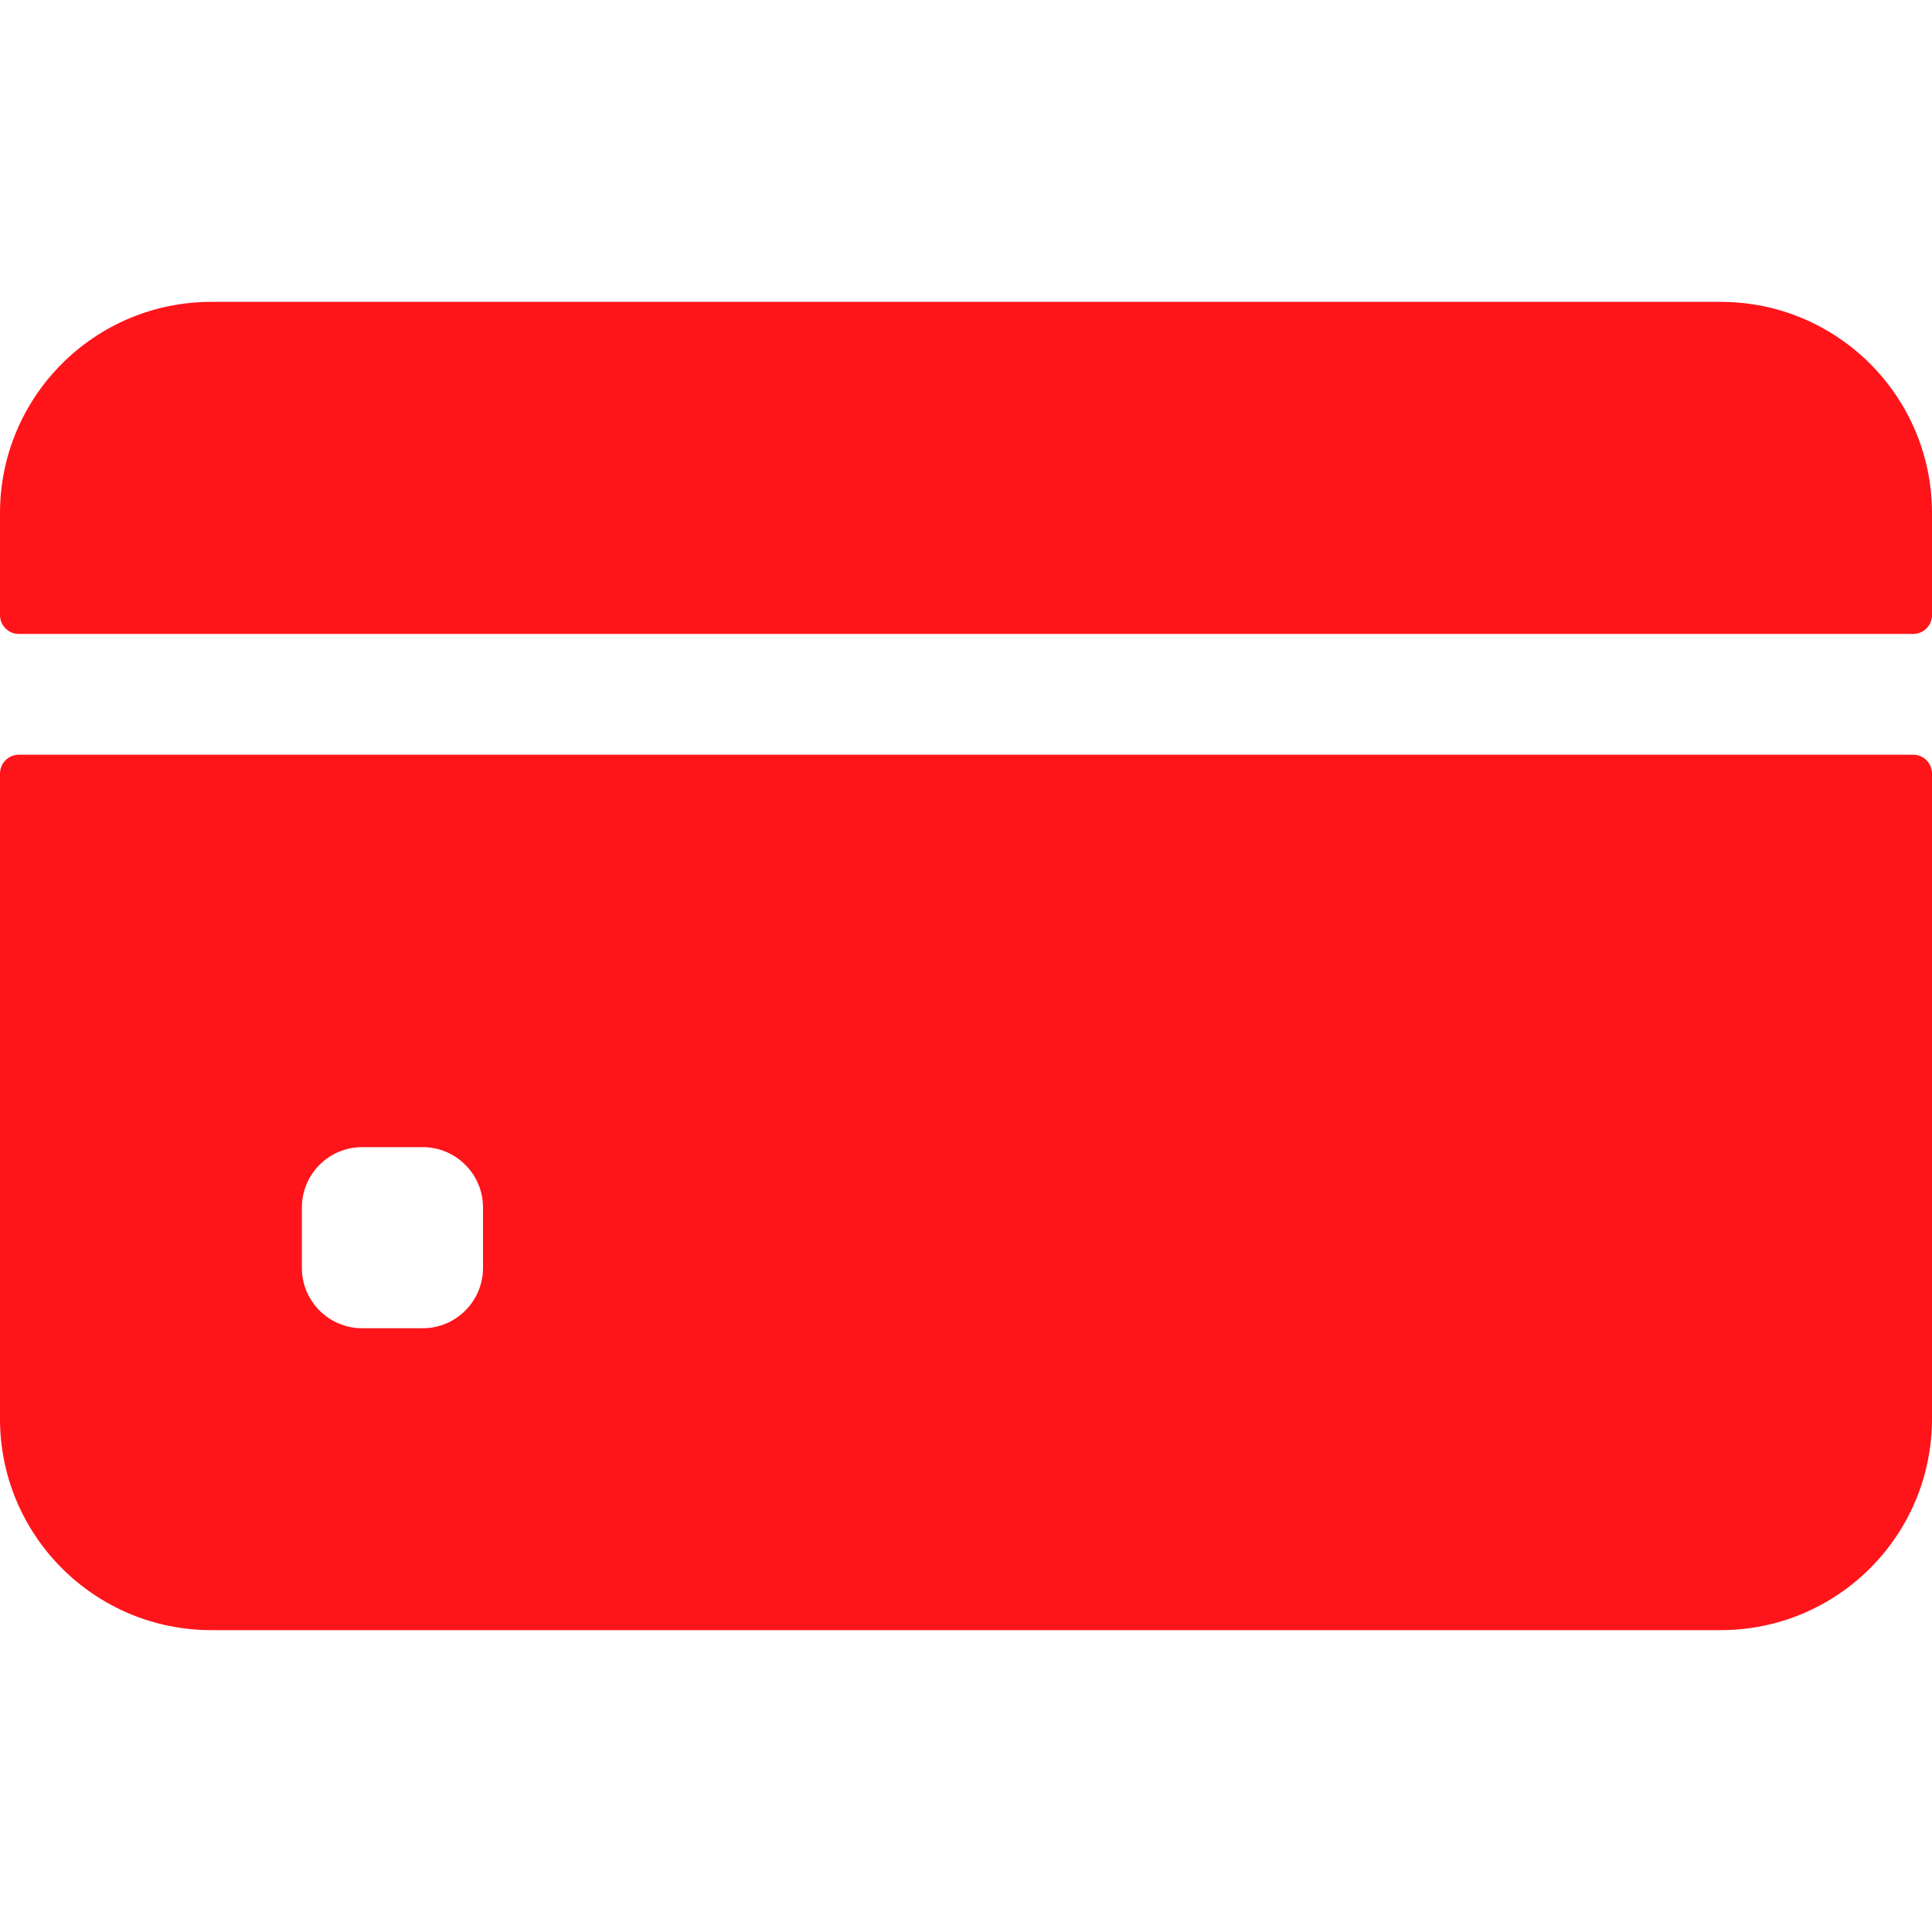 <?xml version="1.0" encoding="UTF-8"?>
<svg xmlns="http://www.w3.org/2000/svg" width="60" height="60" viewBox="0 0 60 60" fill="none">
  <path d="M60 19.102V15.938C60 12.313 57.062 9.375 53.438 9.375H6.562C2.938 9.375 0 12.313 0 15.938V19.102C0 19.425 0.262 19.688 0.586 19.688H59.414C59.738 19.688 60 19.425 60 19.102Z" fill="#FF141A"></path>
  <path d="M0 24.023V44.062C0 47.687 2.938 50.625 6.562 50.625H53.438C57.062 50.625 60 47.687 60 44.062V24.023C60 23.7 59.738 23.438 59.414 23.438H0.586C0.262 23.438 0 23.7 0 24.023ZM15 39.375C15 40.41 14.161 41.25 13.125 41.25H11.25C10.214 41.25 9.375 40.41 9.375 39.375V37.5C9.375 36.465 10.214 35.625 11.25 35.625H13.125C14.161 35.625 15 36.465 15 37.5V39.375Z" fill="#FF141A"></path>
</svg>
